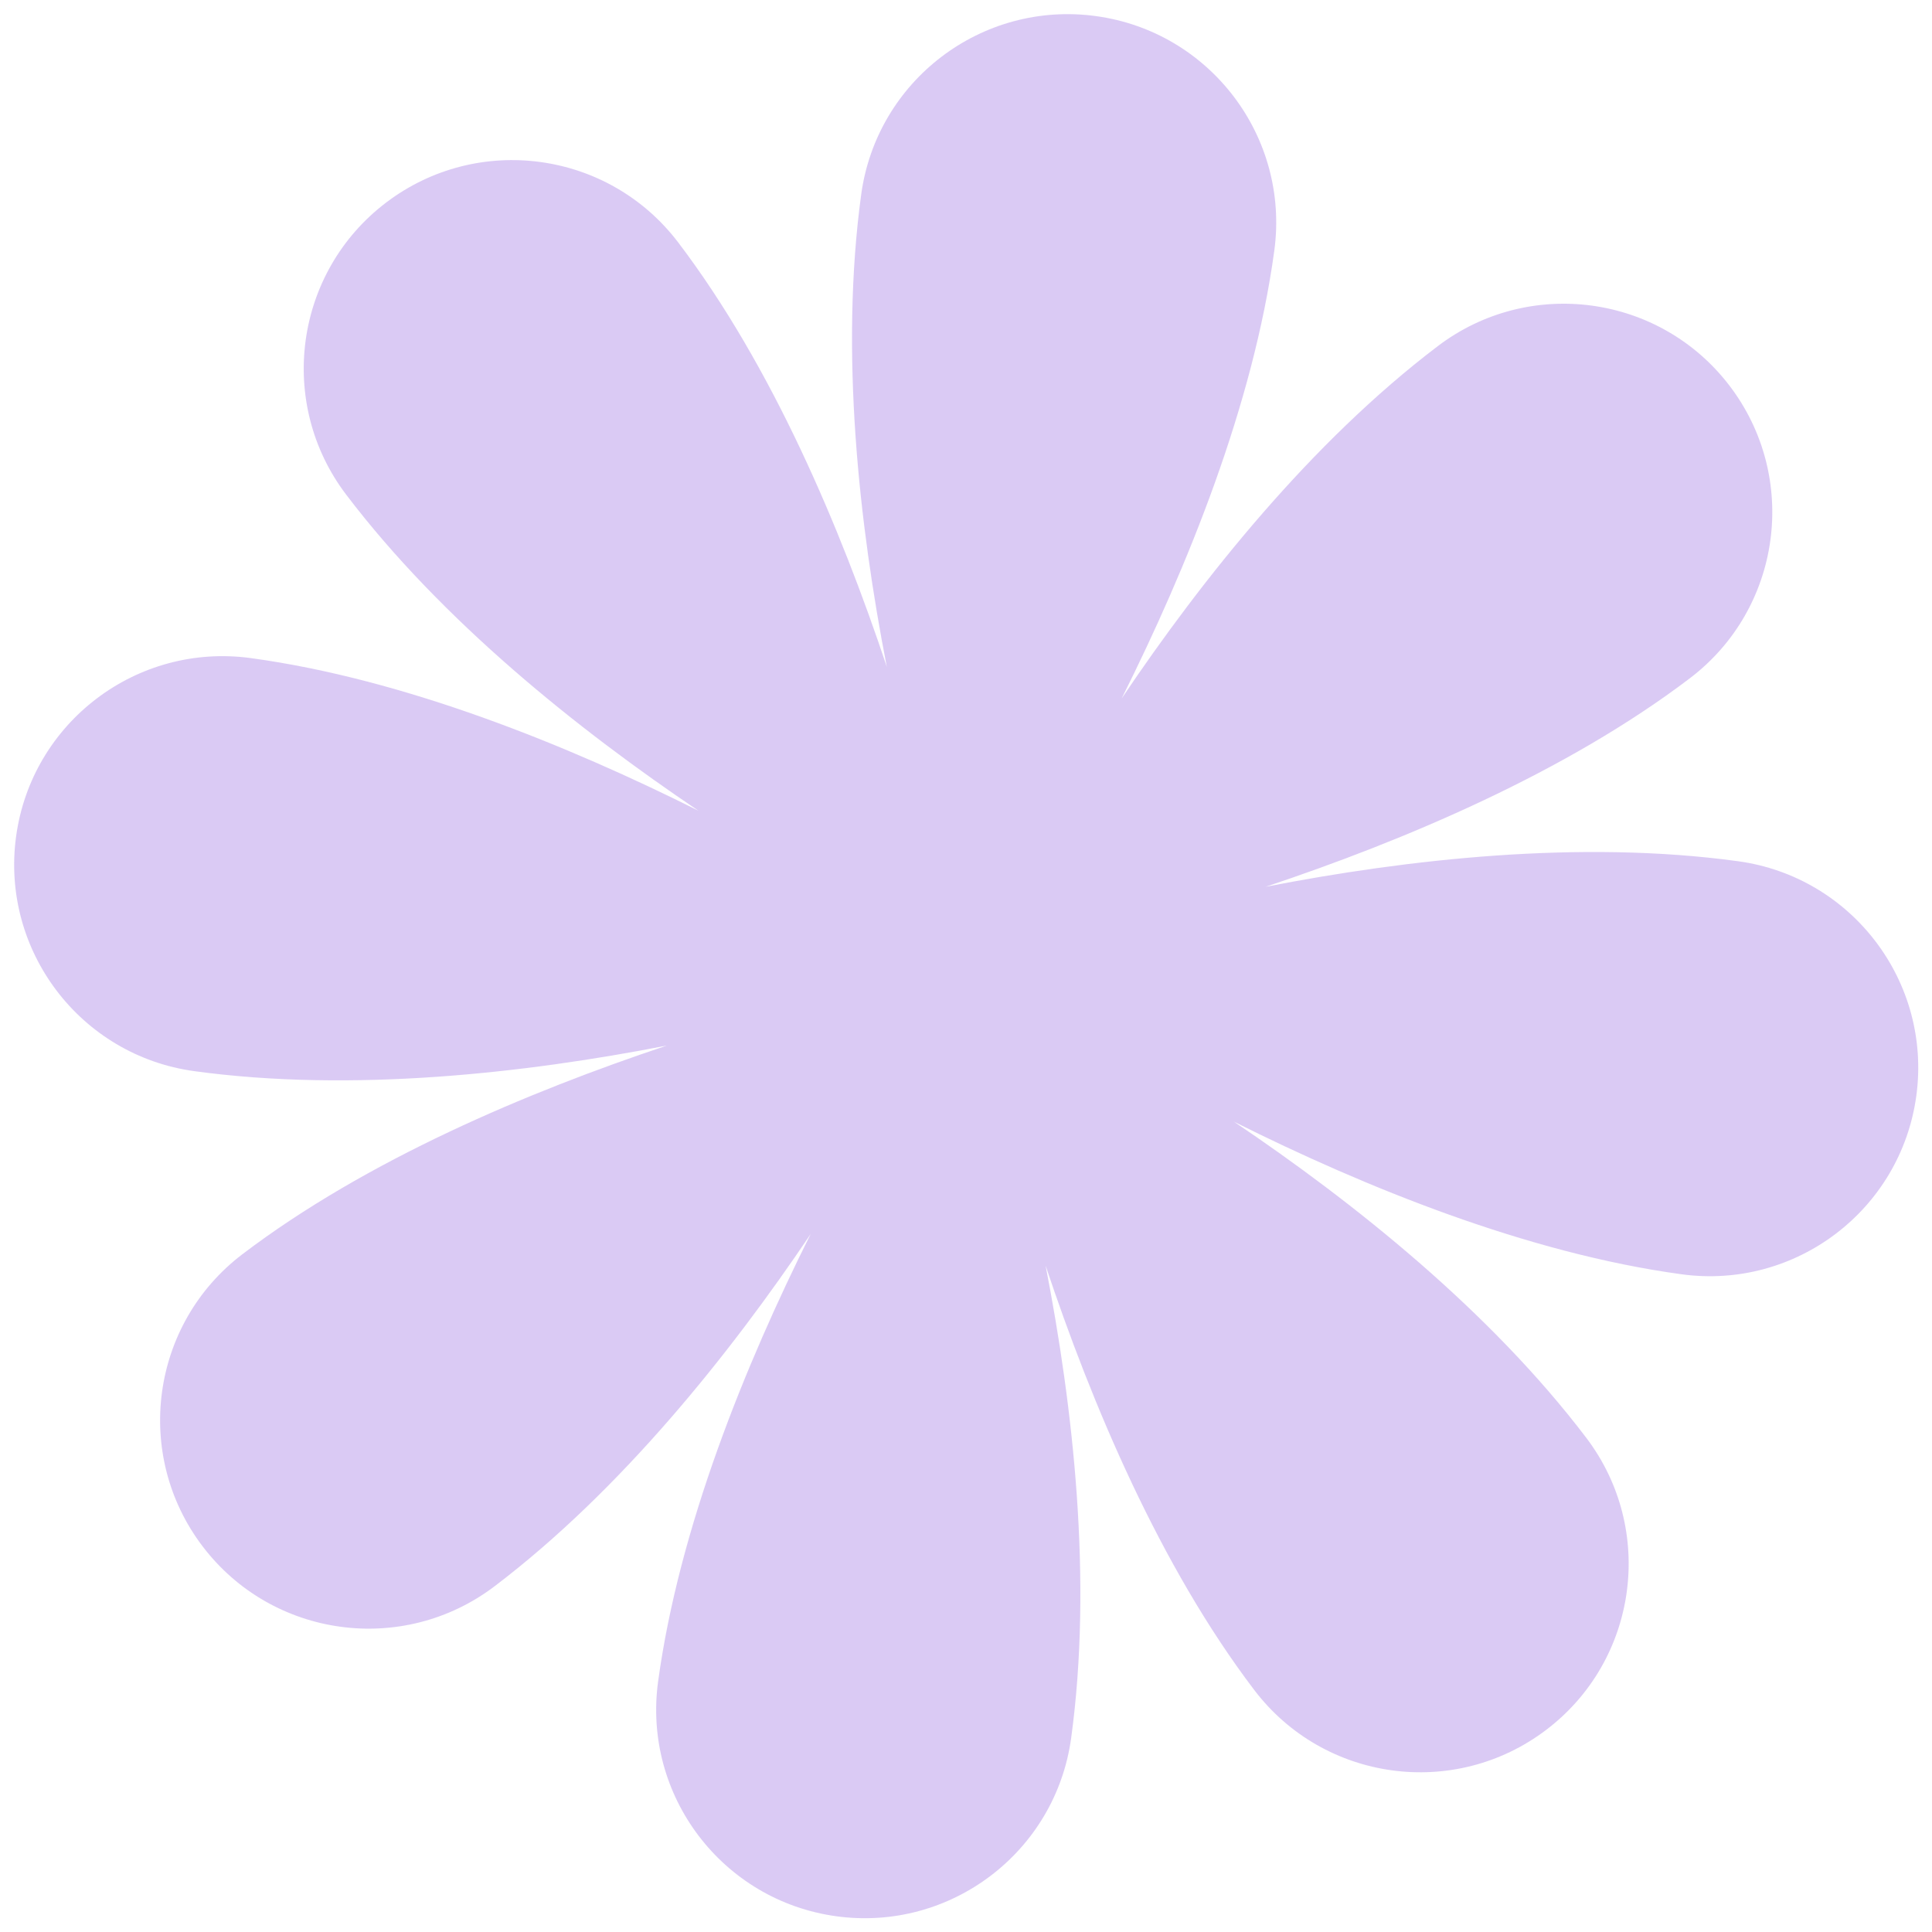 <svg width="87" height="87" viewBox="0 0 87 87" fill="none" xmlns="http://www.w3.org/2000/svg">
<path id="Vector" opacity="0.5" d="M64.741 15.59C59.04 19.92 54.155 26.039 50.512 31.448C53.464 25.546 56.437 18.233 57.382 11.295C58.084 6.16 54.487 1.426 49.352 0.725C44.217 0.023 39.483 3.62 38.781 8.755C37.813 15.846 38.686 23.63 39.934 30.028C37.847 23.768 34.777 16.495 30.541 10.918C27.405 6.79 21.515 5.986 17.387 9.122C13.258 12.258 12.454 18.148 15.59 22.276C19.92 27.977 26.04 32.862 31.448 36.505C25.547 33.553 18.233 30.581 11.296 29.635C6.161 28.933 1.426 32.53 0.725 37.665C0.024 42.8 3.62 47.535 8.755 48.236C15.847 49.204 23.631 48.331 30.028 47.083C23.768 49.17 16.495 52.24 10.919 56.476C6.791 59.612 5.986 65.502 9.122 69.631C12.258 73.759 18.148 74.564 22.277 71.427C27.977 67.097 32.862 60.978 36.505 55.569C33.553 61.471 30.581 68.784 29.635 75.721C28.934 80.856 32.53 85.591 37.665 86.292C42.8 86.993 47.535 83.397 48.236 78.262C49.205 71.171 48.331 63.387 47.084 56.989C49.17 63.249 52.24 70.522 56.477 76.098C59.613 80.227 65.503 81.031 69.631 77.895C73.759 74.759 74.564 68.869 71.428 64.741C67.097 59.04 60.978 54.155 55.569 50.512C61.471 53.464 68.784 56.436 75.722 57.382C80.857 58.083 85.591 54.487 86.293 49.352C86.994 44.217 83.397 39.482 78.262 38.781C71.171 37.812 63.387 38.686 56.989 39.934C63.249 37.847 70.522 34.777 76.099 30.541C80.227 27.404 81.031 21.515 77.895 17.386C74.759 13.258 68.869 12.453 64.741 15.59Z" fill="#B697EA"/>
</svg>
